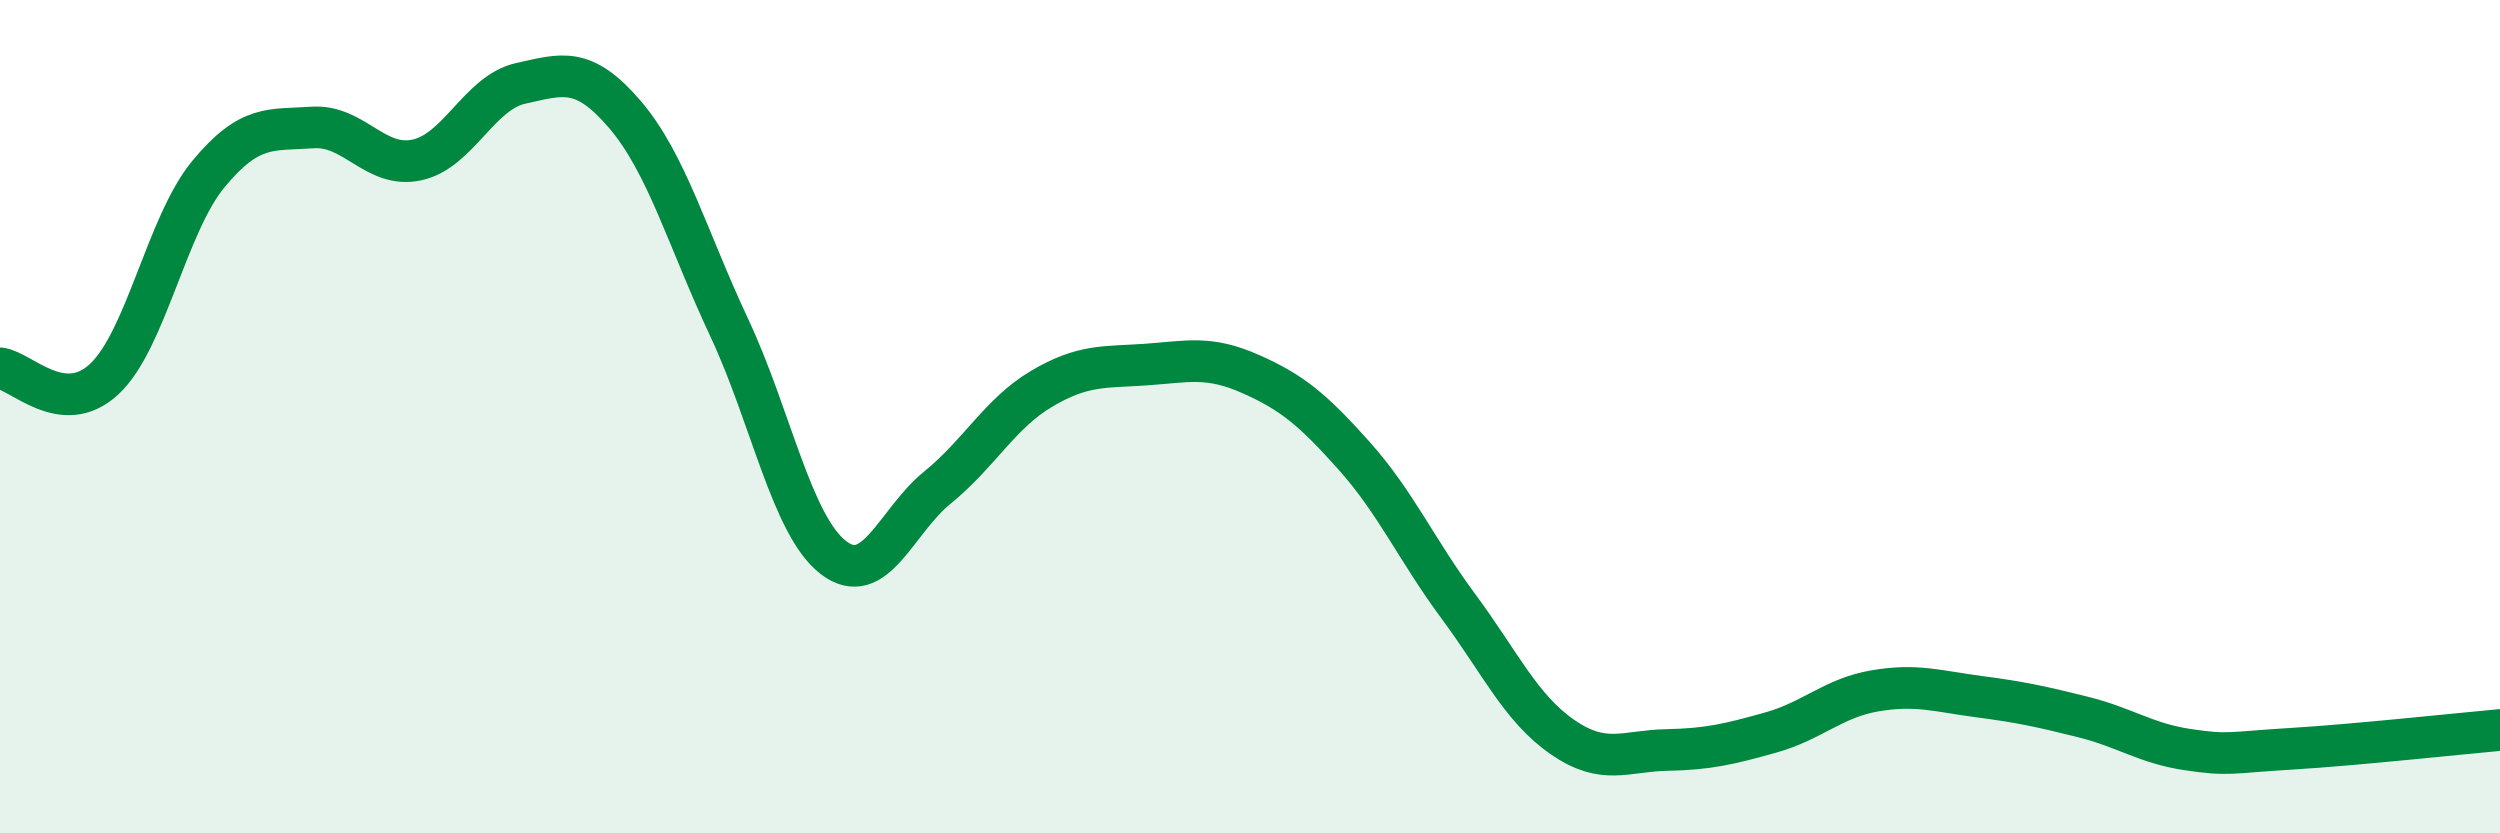 
    <svg width="60" height="20" viewBox="0 0 60 20" xmlns="http://www.w3.org/2000/svg">
      <path
        d="M 0,8.84 C 0.5,8.89 1.5,10.03 2.5,9.1 C 3.5,8.17 4,5.39 5,4.18 C 6,2.97 6.5,3.13 7.5,3.06 C 8.5,2.99 9,4.05 10,3.84 C 11,3.63 11.5,2.22 12.5,2 C 13.5,1.78 14,1.58 15,2.75 C 16,3.92 16.5,5.73 17.5,7.86 C 18.5,9.99 19,12.61 20,13.38 C 21,14.15 21.5,12.51 22.5,11.7 C 23.5,10.89 24,9.92 25,9.33 C 26,8.74 26.5,8.82 27.5,8.75 C 28.5,8.68 29,8.53 30,8.97 C 31,9.41 31.5,9.82 32.5,10.94 C 33.5,12.06 34,13.2 35,14.55 C 36,15.9 36.5,17 37.5,17.69 C 38.5,18.38 39,18.02 40,18 C 41,17.98 41.5,17.86 42.5,17.58 C 43.5,17.3 44,16.75 45,16.58 C 46,16.41 46.5,16.59 47.5,16.72 C 48.5,16.85 49,16.96 50,17.21 C 51,17.46 51.5,17.84 52.5,17.99 C 53.5,18.14 53.5,18.06 55,17.97 C 56.5,17.88 59,17.61 60,17.52L60 20L0 20Z"
        fill="#008740"
        opacity="0.1"
        stroke-linecap="round"
        stroke-linejoin="round"
      />
      <path
        d="M 0,8.84 C 0.5,8.89 1.5,10.03 2.5,9.1 C 3.5,8.17 4,5.39 5,4.18 C 6,2.97 6.5,3.13 7.5,3.06 C 8.5,2.99 9,4.05 10,3.84 C 11,3.63 11.5,2.22 12.5,2 C 13.5,1.78 14,1.58 15,2.75 C 16,3.92 16.5,5.73 17.5,7.86 C 18.5,9.99 19,12.61 20,13.38 C 21,14.15 21.5,12.51 22.5,11.7 C 23.5,10.89 24,9.92 25,9.33 C 26,8.74 26.5,8.82 27.5,8.75 C 28.5,8.68 29,8.53 30,8.97 C 31,9.41 31.5,9.82 32.5,10.94 C 33.5,12.06 34,13.2 35,14.55 C 36,15.9 36.5,17 37.5,17.69 C 38.5,18.38 39,18.02 40,18 C 41,17.98 41.5,17.86 42.5,17.58 C 43.5,17.3 44,16.75 45,16.58 C 46,16.41 46.5,16.59 47.5,16.72 C 48.5,16.85 49,16.96 50,17.21 C 51,17.46 51.5,17.84 52.5,17.99 C 53.5,18.14 53.5,18.06 55,17.97 C 56.5,17.88 59,17.61 60,17.52"
        stroke="#008740"
        stroke-width="1"
        fill="none"
        stroke-linecap="round"
        stroke-linejoin="round"
      />
    </svg>
  